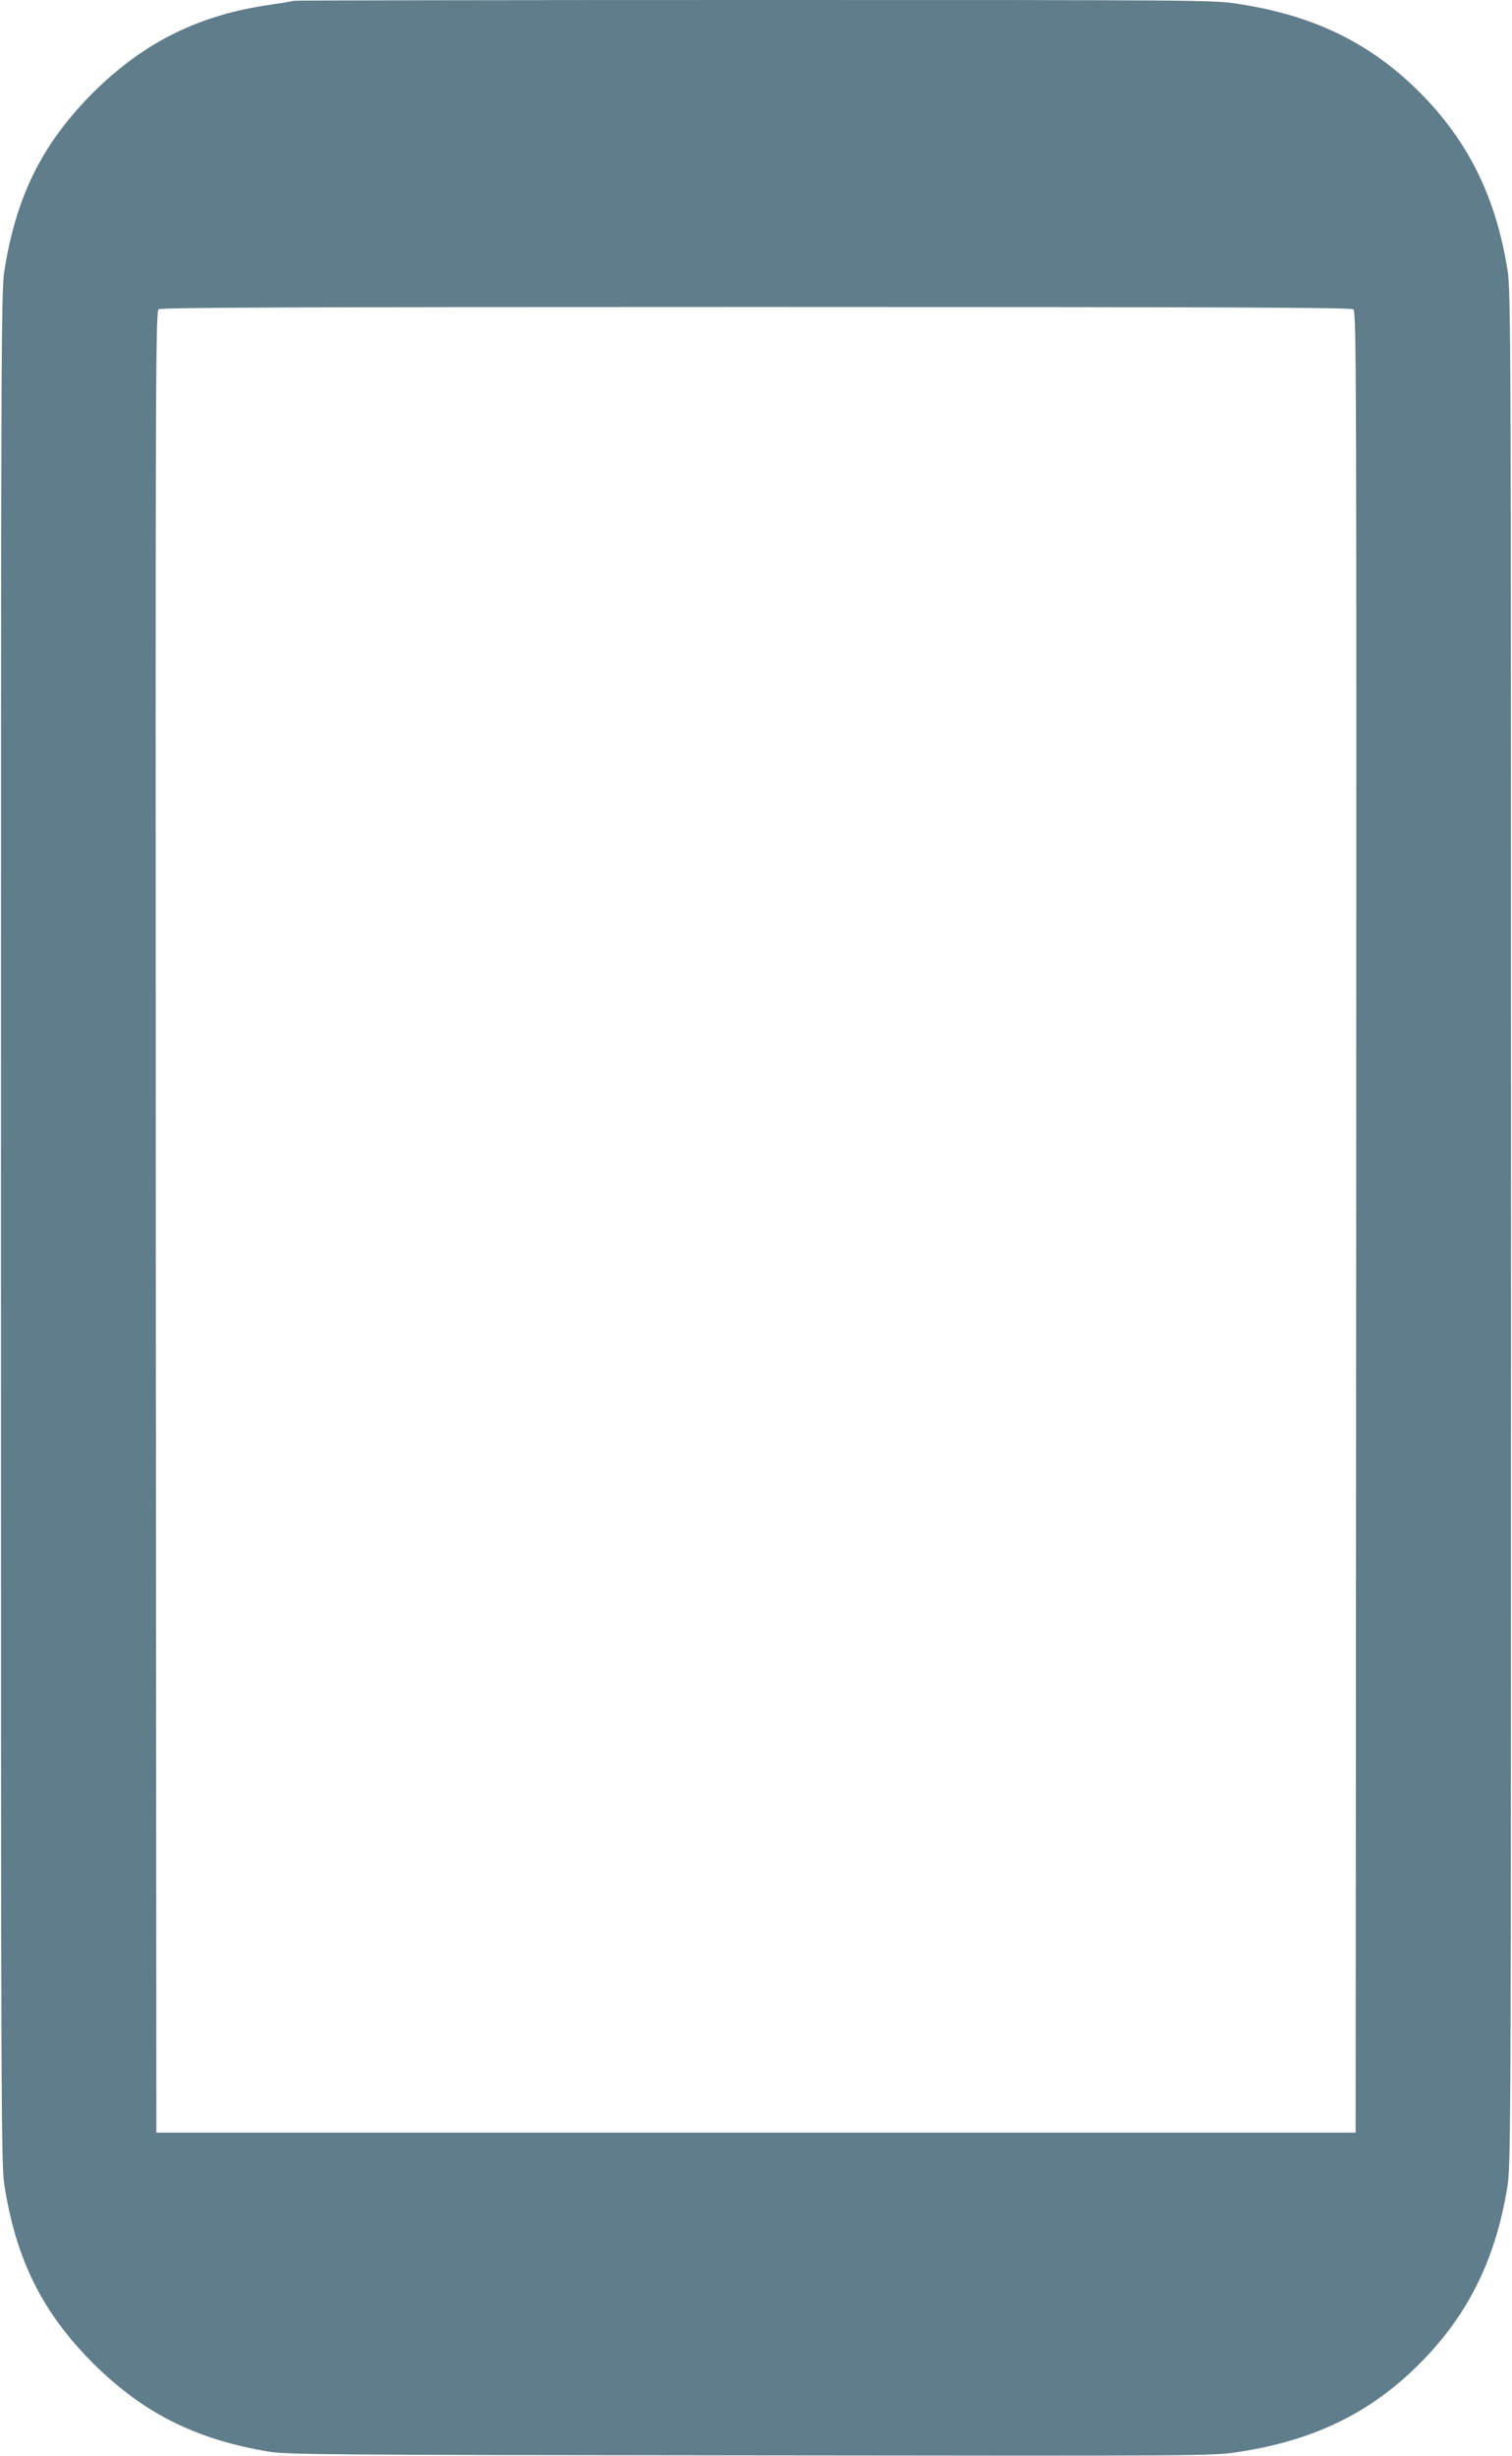 <?xml version="1.0" standalone="no"?>
<!DOCTYPE svg PUBLIC "-//W3C//DTD SVG 20010904//EN"
 "http://www.w3.org/TR/2001/REC-SVG-20010904/DTD/svg10.dtd">
<svg version="1.0" xmlns="http://www.w3.org/2000/svg"
 width="788pt" height="1280pt" viewBox="0 0 788 1280"
 preserveAspectRatio="xMidYMid meet">
<g transform="translate(0,1280) scale(0.1,-0.1)"
fill="#607d8b" stroke="none">
<path d="M1529 12796 c-2 -2 -54 -11 -116 -20 -373 -52 -664 -196 -929 -460
-263 -264 -400 -538 -461 -926 -17 -110 -18 -337 -18 -4990 0 -4653 1 -4880
18 -4990 61 -388 198 -662 461 -926 261 -260 535 -398 919 -462 94 -15 300
-17 2507 -19 2371 -3 2407 -3 2540 17 360 54 639 179 878 394 297 268 464 582
529 996 17 110 18 337 18 4990 0 4653 -1 4880 -18 4990 -65 414 -232 728 -529
996 -239 214 -517 340 -877 394 -131 20 -177 20 -2526 20 -1315 0 -2394 -2
-2396 -4z m5524 -1608 c16 -12 17 -306 15 -4758 l-3 -4745 -3125 0 -3125 0 -3
4745 c-2 4452 -1 4746 15 4758 13 9 652 12 3113 12 2461 0 3100 -3 3113 -12z"/>
</g>
</svg>
